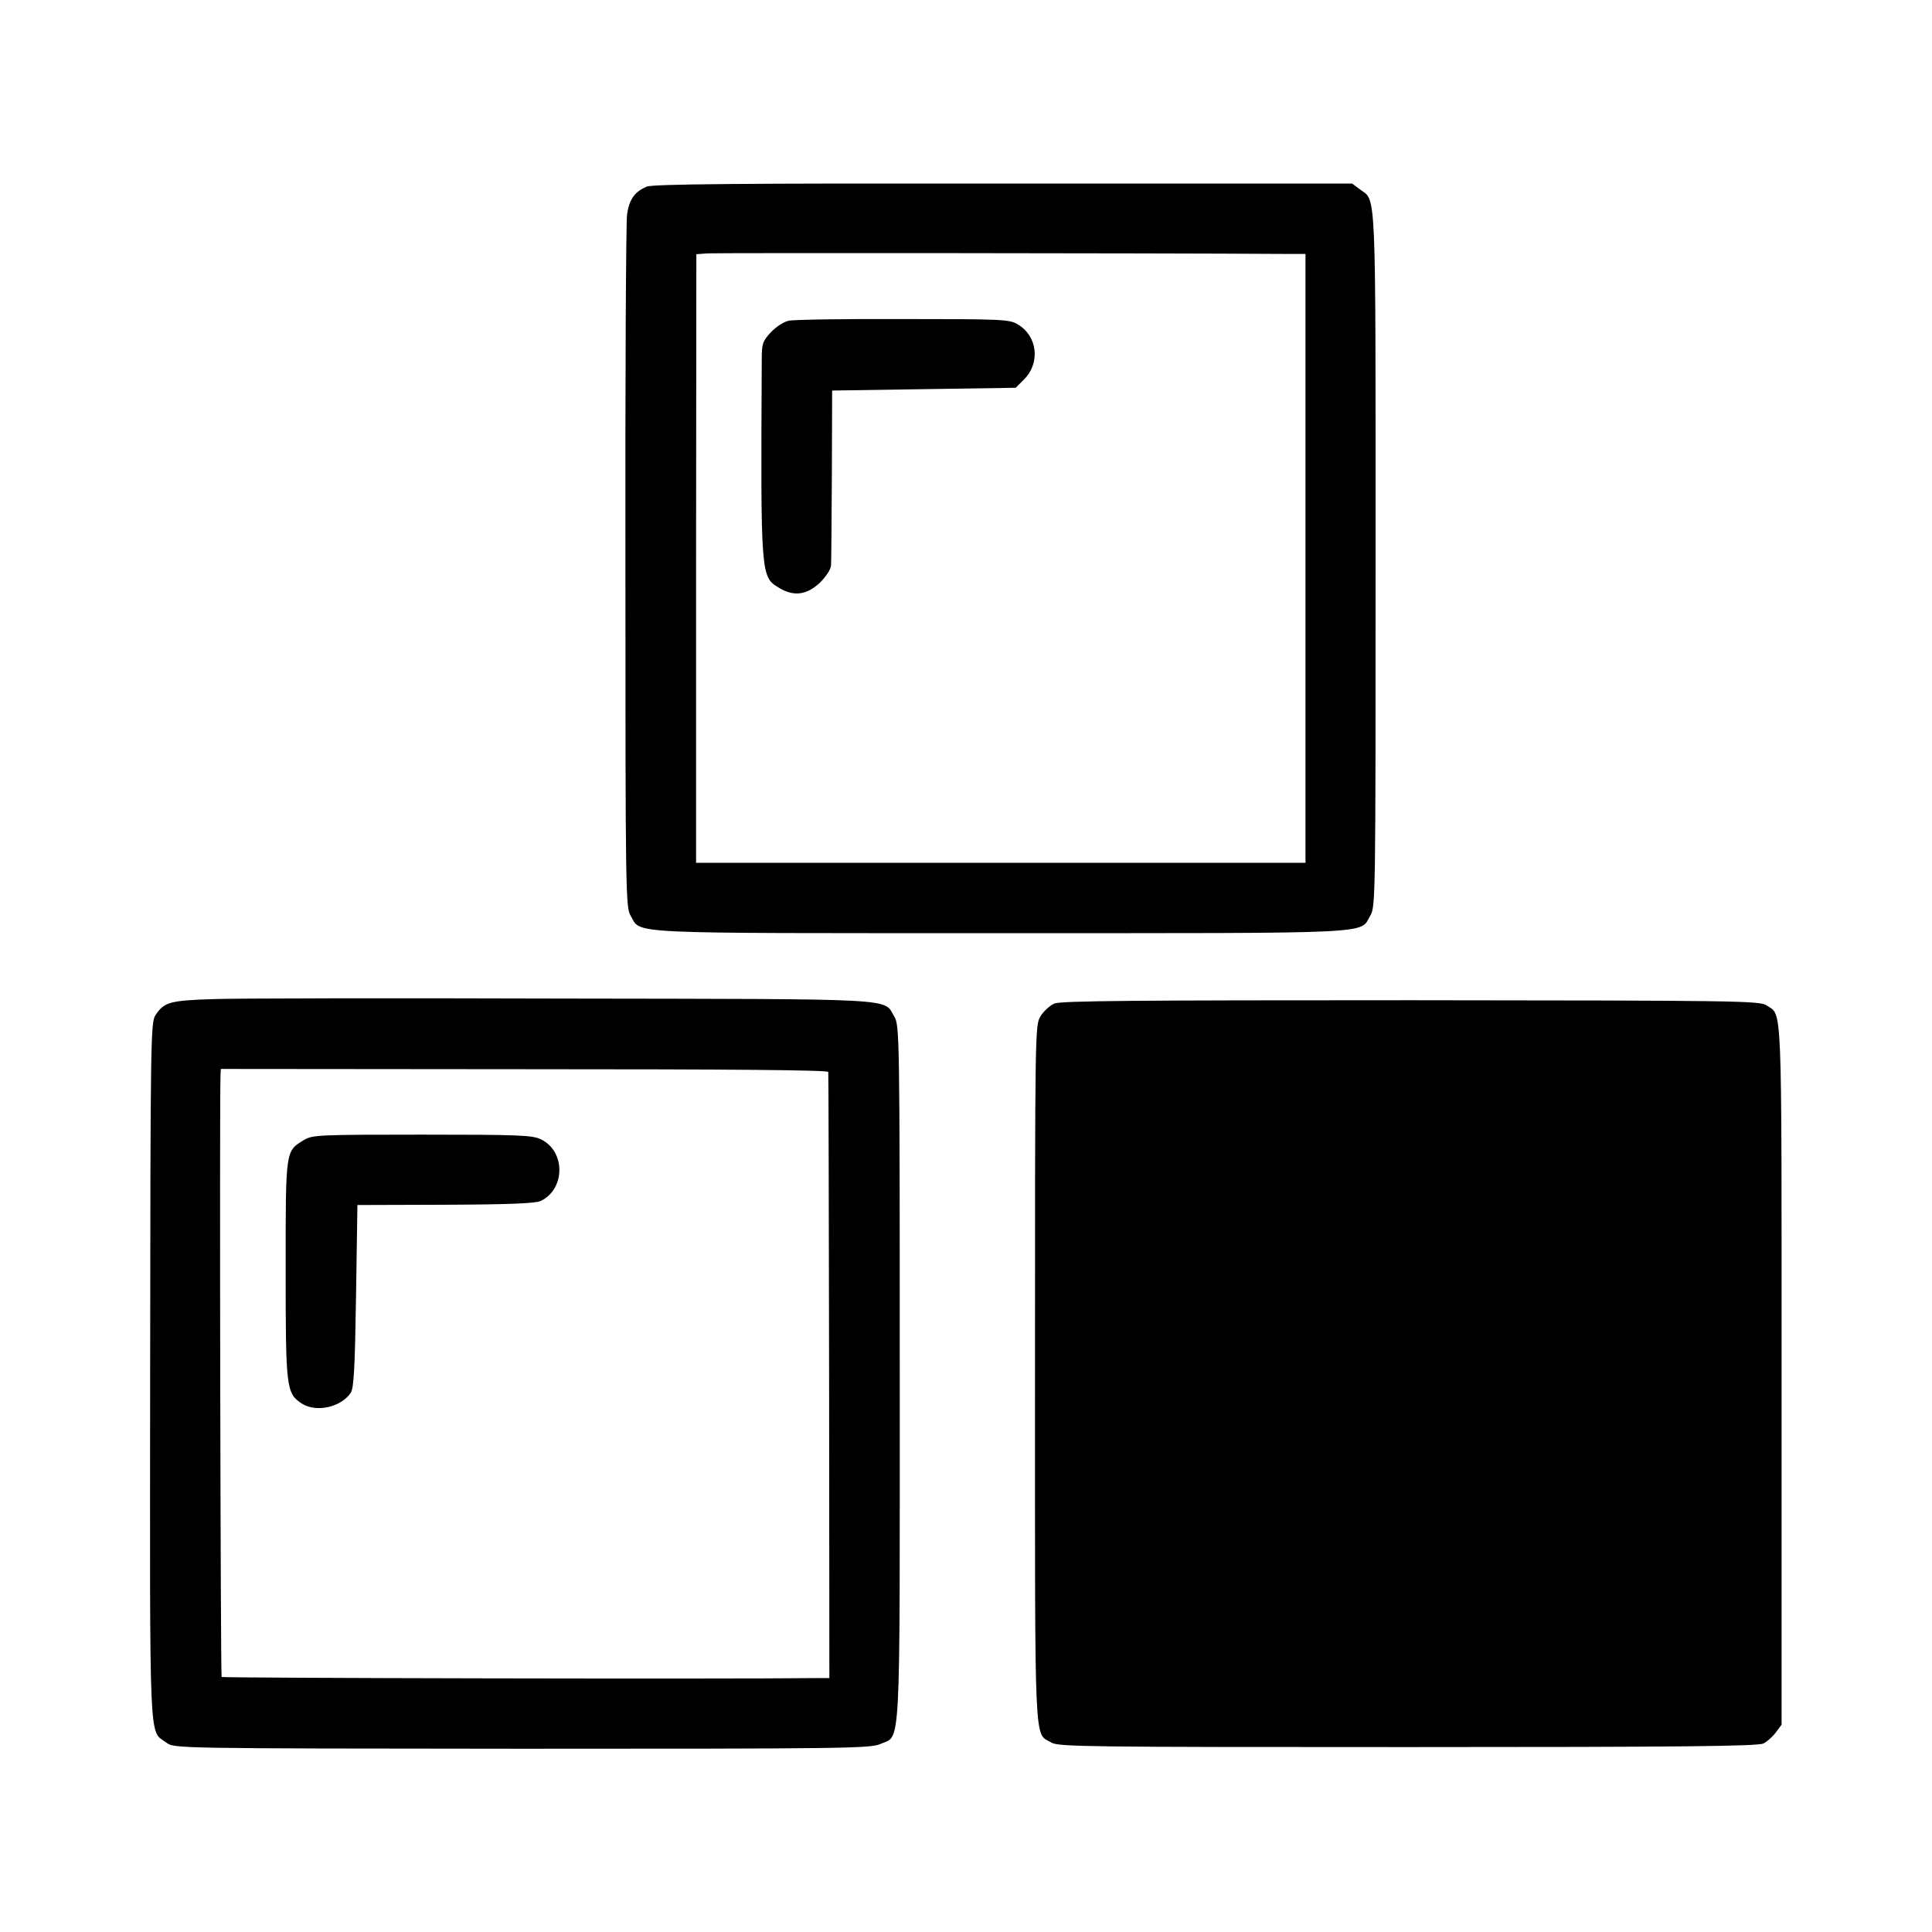 <?xml version="1.0" standalone="no"?>
<!DOCTYPE svg PUBLIC "-//W3C//DTD SVG 20010904//EN"
 "http://www.w3.org/TR/2001/REC-SVG-20010904/DTD/svg10.dtd">
<svg version="1.0" xmlns="http://www.w3.org/2000/svg"
 width="700pt" height="700pt" viewBox="0 0 700 700"
 preserveAspectRatio="xMidYMid meet">
<g transform="translate(0,700) scale(0.1,-0.1)"
fill="#000000" stroke="none">
<path d="M2344 6324 c-44 -18 -64 -46 -72 -100 -4 -27 -7 -603 -6 -1279 0
-1189 1 -1232 19 -1263 40 -67 -47 -63 1340 -63 1388 0 1300 -4 1340 64 19 31
19 69 19 1292 0 1375 3 1294 -57 1339 l-28 21 -1263 0 c-953 1 -1270 -2 -1292
-11z m2309 -244 l77 0 0 -1103 0 -1103 -1104 0 -1104 0 0 1103 1 1102 41 3
c31 2 1605 1 2089 -2z"/>
<path d="M2858 5838 c-19 -4 -46 -22 -65 -42 -30 -32 -33 -42 -33 -98 -4 -788
-4 -788 63 -828 53 -32 99 -26 147 18 23 23 40 49 41 63 1 13 2 161 3 329 l1
305 332 5 333 5 31 31 c59 60 48 157 -24 199 -29 18 -59 19 -414 19 -210 1
-397 -2 -415 -6z"/>
<path d="M770 3380 c-154 -5 -175 -11 -206 -57 -18 -27 -19 -69 -20 -1291 -1
-1390 -5 -1299 59 -1346 28 -21 30 -21 1288 -22 1159 0 1264 1 1298 17 76 34
71 -64 71 1346 0 1230 -1 1259 -20 1290 -40 67 37 63 -1202 65 -618 2 -1188 1
-1268 -2z m2231 -264 c1 -6 2 -503 3 -1103 l1 -1093 -45 0 c-322 -4 -2153 0
-2157 4 -4 4 -8 2080 -4 2182 l1 21 1100 -1 c763 0 1100 -3 1101 -10z"/>
<path d="M1102 2870 c-68 -42 -67 -31 -67 -468 0 -432 2 -450 58 -487 52 -34
143 -14 178 39 11 17 15 89 19 350 l5 330 320 1 c234 1 327 5 345 14 89 44 89
180 0 223 -31 15 -77 17 -431 17 -371 0 -397 -1 -427 -19z"/>
<path d="M3820 3364 c-16 -7 -39 -28 -50 -46 -20 -33 -20 -47 -20 -1296 0
-1393 -4 -1297 60 -1336 26 -15 140 -16 1292 -16 982 0 1268 3 1287 13 13 6
34 25 45 40 l21 28 0 1268 c0 1376 3 1300 -54 1338 -24 17 -101 18 -1288 19
-996 0 -1269 -2 -1293 -12z"/>
</g>
</svg>
